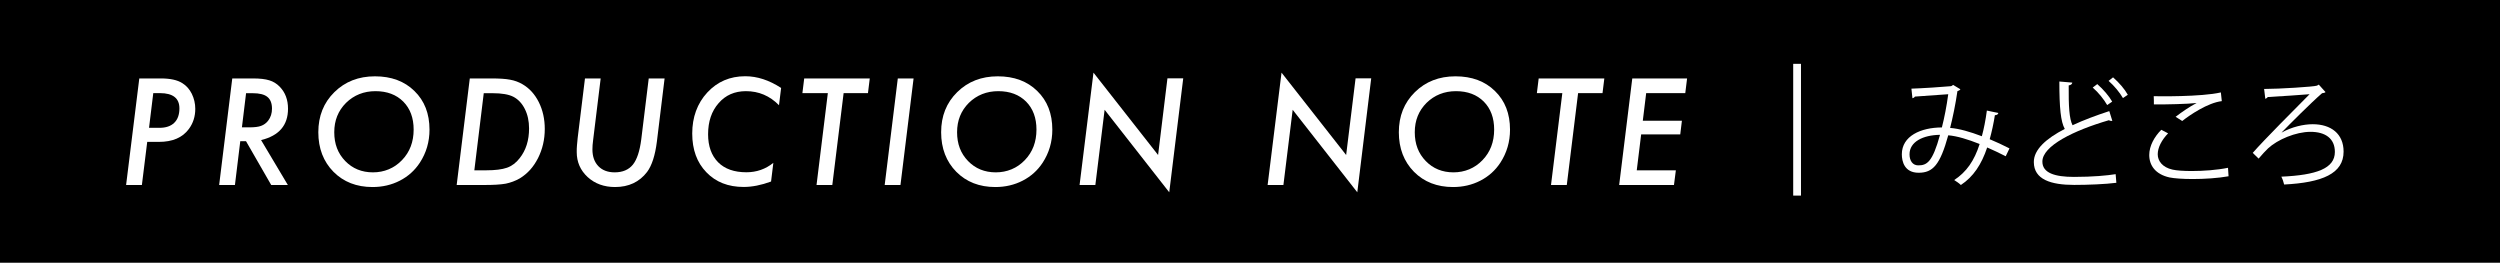 <?xml version="1.0" encoding="UTF-8"?>
<svg id="_レイヤー_2" data-name="レイヤー_2" xmlns="http://www.w3.org/2000/svg" viewBox="0 0 318.39 33.46">
  <defs>
    <style>
      .cls-1 {
        fill: #fff;
      }

      .cls-2 {
        fill: none;
        stroke: #fff;
        stroke-miterlimit: 10;
        stroke-width: .99px;
      }
    </style>
  </defs>
  <g id="_デザイン" data-name="デザイン">
    <g>
      <rect y="0" width="318.39" height="33.46"/>
      <g>
        <path class="cls-1" d="M17.74,9.99h2.75c1.2,0,2.11.2,2.73.6.52.32.92.78,1.21,1.36.29.6.44,1.24.44,1.91,0,.97-.27,1.83-.82,2.57-.81,1.1-2.08,1.64-3.82,1.64h-1.48l-.68,5.49h-2.01l1.68-13.57ZM19.52,11.86l-.54,4.42h1.31c.83,0,1.46-.21,1.9-.64.44-.42.66-1.04.66-1.84,0-1.29-.83-1.94-2.48-1.94h-.85Z"/>
        <path class="cls-1" d="M33.25,17.84l3.41,5.72h-2.12l-3.21-5.58h-.73l-.68,5.58h-2.01l1.67-13.57h2.66c.87,0,1.55.08,2.06.24.5.15.94.42,1.32.81.71.73,1.06,1.66,1.06,2.81,0,2.1-1.14,3.43-3.42,3.99ZM31.34,11.86l-.53,4.36h.92c.68,0,1.19-.06,1.52-.19.36-.13.66-.35.9-.66.33-.43.49-.94.49-1.53,0-.69-.2-1.19-.59-1.5-.39-.32-1.02-.47-1.87-.47h-.84Z"/>
        <path class="cls-1" d="M54.7,16.51c0,1.55-.41,2.95-1.23,4.21-.65.99-1.5,1.75-2.55,2.29-1.05.54-2.21.81-3.48.81-2.03,0-3.69-.65-4.97-1.94-1.28-1.3-1.93-2.98-1.93-5.04s.68-3.76,2.04-5.1c1.37-1.35,3.09-2.02,5.17-2.02s3.76.62,5.03,1.87c1.28,1.24,1.92,2.88,1.92,4.92ZM52.68,16.5c0-1.48-.44-2.67-1.32-3.56-.88-.88-2.06-1.33-3.54-1.33s-2.74.5-3.75,1.49c-1,1-1.5,2.24-1.5,3.74s.46,2.7,1.4,3.67c.93.96,2.11,1.44,3.53,1.44s2.71-.52,3.7-1.56c.99-1.03,1.48-2.32,1.48-3.89Z"/>
        <path class="cls-1" d="M59.83,9.99h2.74c1.04,0,1.83.05,2.39.16.57.1,1.09.29,1.57.57.88.51,1.58,1.27,2.09,2.29s.76,2.16.76,3.42c0,1.34-.29,2.57-.86,3.71-.29.56-.62,1.06-1,1.48s-.82.79-1.31,1.09c-.57.33-1.18.55-1.8.68-.33.06-.73.1-1.19.13s-1.01.04-1.62.04h-3.44l1.67-13.57ZM61.61,11.86l-1.2,9.83h1.53c1.12,0,2-.11,2.63-.33.62-.22,1.15-.62,1.61-1.21.8-1.01,1.2-2.27,1.2-3.79,0-.94-.18-1.77-.54-2.48-.36-.72-.85-1.24-1.47-1.56-.59-.3-1.47-.45-2.63-.45h-1.12Z"/>
        <path class="cls-1" d="M84.64,9.99l-.98,8.03c-.22,1.77-.64,3.06-1.25,3.88-.98,1.28-2.34,1.92-4.08,1.92-1.39,0-2.56-.42-3.49-1.27-.93-.86-1.39-1.92-1.39-3.18,0-.27,0-.55.03-.85.02-.3.05-.62.09-.95l.93-7.58h2l-.96,7.84c-.03.23-.05.45-.07.65-.01.2-.02.38-.02.55,0,.9.25,1.61.76,2.14.51.52,1.2.78,2.07.78,1.02,0,1.79-.33,2.32-.98.53-.66.88-1.74,1.07-3.23l.95-7.75h2Z"/>
        <path class="cls-1" d="M99.48,11.2l-.27,2.2c-1.18-1.2-2.58-1.79-4.21-1.79-1.44,0-2.6.51-3.48,1.53-.89,1.01-1.34,2.33-1.34,3.96,0,1.52.43,2.71,1.28,3.57.85.85,2.05,1.27,3.6,1.27,1.29,0,2.44-.4,3.43-1.2l-.29,2.38c-1.25.46-2.41.69-3.49.69-1.97,0-3.55-.62-4.75-1.87-1.2-1.24-1.8-2.88-1.8-4.94s.64-3.84,1.92-5.22c1.28-1.38,2.89-2.07,4.83-2.07,1.53,0,3.05.5,4.57,1.49Z"/>
        <path class="cls-1" d="M107.44,11.86l-1.44,11.7h-2.01l1.44-11.7h-3.24l.23-1.87h8.35l-.23,1.87h-3.1Z"/>
        <path class="cls-1" d="M116.35,9.99l-1.67,13.57h-2.01l1.67-13.57h2.01Z"/>
        <path class="cls-1" d="M134.02,16.51c0,1.55-.41,2.95-1.23,4.21-.65.99-1.5,1.75-2.55,2.29-1.05.54-2.21.81-3.48.81-2.03,0-3.69-.65-4.97-1.94-1.28-1.3-1.93-2.98-1.93-5.04s.68-3.76,2.04-5.1c1.37-1.35,3.09-2.02,5.17-2.02s3.76.62,5.03,1.87c1.28,1.24,1.92,2.88,1.92,4.92ZM132,16.5c0-1.48-.44-2.67-1.32-3.56-.88-.88-2.06-1.33-3.54-1.33s-2.74.5-3.75,1.49c-1,1-1.5,2.24-1.5,3.74s.46,2.7,1.4,3.67c.93.96,2.11,1.44,3.53,1.44s2.71-.52,3.7-1.56c.99-1.03,1.48-2.32,1.48-3.89Z"/>
        <path class="cls-1" d="M150.69,9.99l-1.78,14.5-8.23-10.51-1.18,9.58h-2.01l1.77-14.31,8.23,10.49,1.19-9.76h2Z"/>
        <path class="cls-1" d="M174.63,9.99l-1.77,14.5-8.23-10.51-1.18,9.58h-2.01l1.77-14.31,8.23,10.49,1.2-9.76h2Z"/>
        <path class="cls-1" d="M192.31,16.51c0,1.55-.41,2.95-1.23,4.21-.65.99-1.5,1.75-2.55,2.29-1.05.54-2.21.81-3.48.81-2.03,0-3.69-.65-4.97-1.94-1.28-1.3-1.93-2.98-1.93-5.04s.68-3.76,2.04-5.1c1.37-1.35,3.09-2.02,5.17-2.02s3.76.62,5.03,1.87c1.28,1.24,1.92,2.88,1.92,4.92ZM190.29,16.5c0-1.48-.44-2.67-1.32-3.56-.88-.88-2.06-1.33-3.54-1.33s-2.74.5-3.75,1.49c-1,1-1.5,2.24-1.5,3.74s.46,2.7,1.4,3.67c.93.96,2.11,1.44,3.53,1.44s2.71-.52,3.7-1.56c.99-1.03,1.48-2.32,1.48-3.89Z"/>
        <path class="cls-1" d="M200.98,11.86l-1.44,11.7h-2.01l1.44-11.7h-3.24l.23-1.87h8.36l-.23,1.87h-3.1Z"/>
        <path class="cls-1" d="M214.86,9.99l-.23,1.87h-4.98l-.43,3.52h4.98l-.21,1.74h-4.98l-.56,4.57h4.98l-.24,1.87h-6.98l1.67-13.57h6.98Z"/>
      </g>
      <line class="cls-2" x1="228.87" y1="8.13" x2="228.87" y2="24.91"/>
      <g>
        <path class="cls-1" d="M254.5,14.4c-.04.17-.21.27-.44.27-.16,1.04-.4,2.13-.66,3.06.81.34,1.67.73,2.52,1.17l-.48,1c-.81-.41-1.59-.79-2.36-1.12-.72,2.16-1.76,3.73-3.35,4.78-.21-.21-.58-.46-.85-.63,1.57-1.04,2.55-2.44,3.24-4.59-1.51-.6-2.89-1.02-4-1.11-1.04,3.78-1.96,4.77-3.77,4.77s-2.14-1.44-2.14-2.35c0-2.33,2.41-3.41,5.1-3.42.31-1.2.6-2.67.81-4.23-.71.06-3.11.23-4.24.3-.06.1-.18.18-.32.21l-.13-1.22c1.29-.04,4.08-.22,4.98-.31.16-.01.22-.09.33-.17l.93.56c-.08.12-.2.18-.38.24-.24,1.67-.6,3.39-.93,4.68,1.15.09,2.54.49,4.04,1.06.25-.9.48-2.06.64-3.27l1.46.31ZM247.07,17.17c-2.16.03-3.88.88-3.88,2.48,0,.84.41,1.41,1.11,1.41,1.09,0,1.81-.38,2.77-3.88Z"/>
        <path class="cls-1" d="M269.02,15.39s-.07.01-.12.01c-.11,0-.23-.03-.32-.09-4.46,1.3-8.49,3.27-8.47,5.28,0,1.44,1.59,1.94,4.02,1.94s4.26-.18,5.31-.35l.09,1.1c-1.38.18-3.62.27-5.37.27-2.97,0-5.13-.69-5.14-2.9-.02-1.6,1.59-3.02,3.94-4.23-.51-.92-.69-2.65-.69-6.04l1.65.14c-.02.19-.17.31-.46.36-.02,2.62.07,4.26.49,5.07,1.41-.66,3.03-1.26,4.68-1.8l.39,1.25ZM267.1,10.71c.78.68,1.5,1.53,1.9,2.23l-.64.44c-.39-.69-1.08-1.57-1.84-2.23l.58-.44ZM269.11,9.85c.78.69,1.46,1.47,1.88,2.22l-.62.42c-.42-.72-1.09-1.54-1.83-2.19l.57-.45Z"/>
        <path class="cls-1" d="M283.81,22.45c-1.32.24-3.06.35-4.56.35-1.26,0-2.35-.08-2.94-.2-1.81-.4-2.59-1.54-2.59-2.86,0-1.15.64-2.31,1.53-3.21l.87.45c-.84.87-1.32,1.83-1.32,2.67s.59,1.66,1.88,1.95c.53.12,1.41.18,2.45.18,1.46,0,3.2-.12,4.62-.41l.07,1.08ZM277.07,14.88c.78-.6,1.84-1.33,2.65-1.74v-.02c-1.14.13-3.75.19-5.41.18,0-.29,0-.78-.02-1.05.33.02,6.09.1,8.55-.48l.12,1.11c-1.79.21-4.08,1.77-5.04,2.53l-.85-.54Z"/>
        <path class="cls-1" d="M295.29,10.75l.88.98c-.11.09-.24.12-.44.14-1.39,1.2-4.21,4.03-5.16,5.01h.02c1.29-.72,2.78-1.06,3.95-1.06,2.32,0,3.93,1.21,3.93,3.49,0,2.81-2.73,3.94-7.57,4.19-.06-.29-.23-.77-.36-1,4.48-.2,6.82-1.04,6.82-3.15,0-1.71-1.21-2.56-3.1-2.56s-4.2.99-5.4,2.1c-.31.29-.82.84-1.21,1.31l-.75-.73c1.37-1.58,5.6-5.82,7.24-7.47-.72.07-3.82.27-5.34.36-.03.09-.18.19-.3.23l-.15-1.26c1.89,0,6.34-.28,6.72-.42l.23-.12Z"/>
      </g>
    </g>
  </g>
</svg>